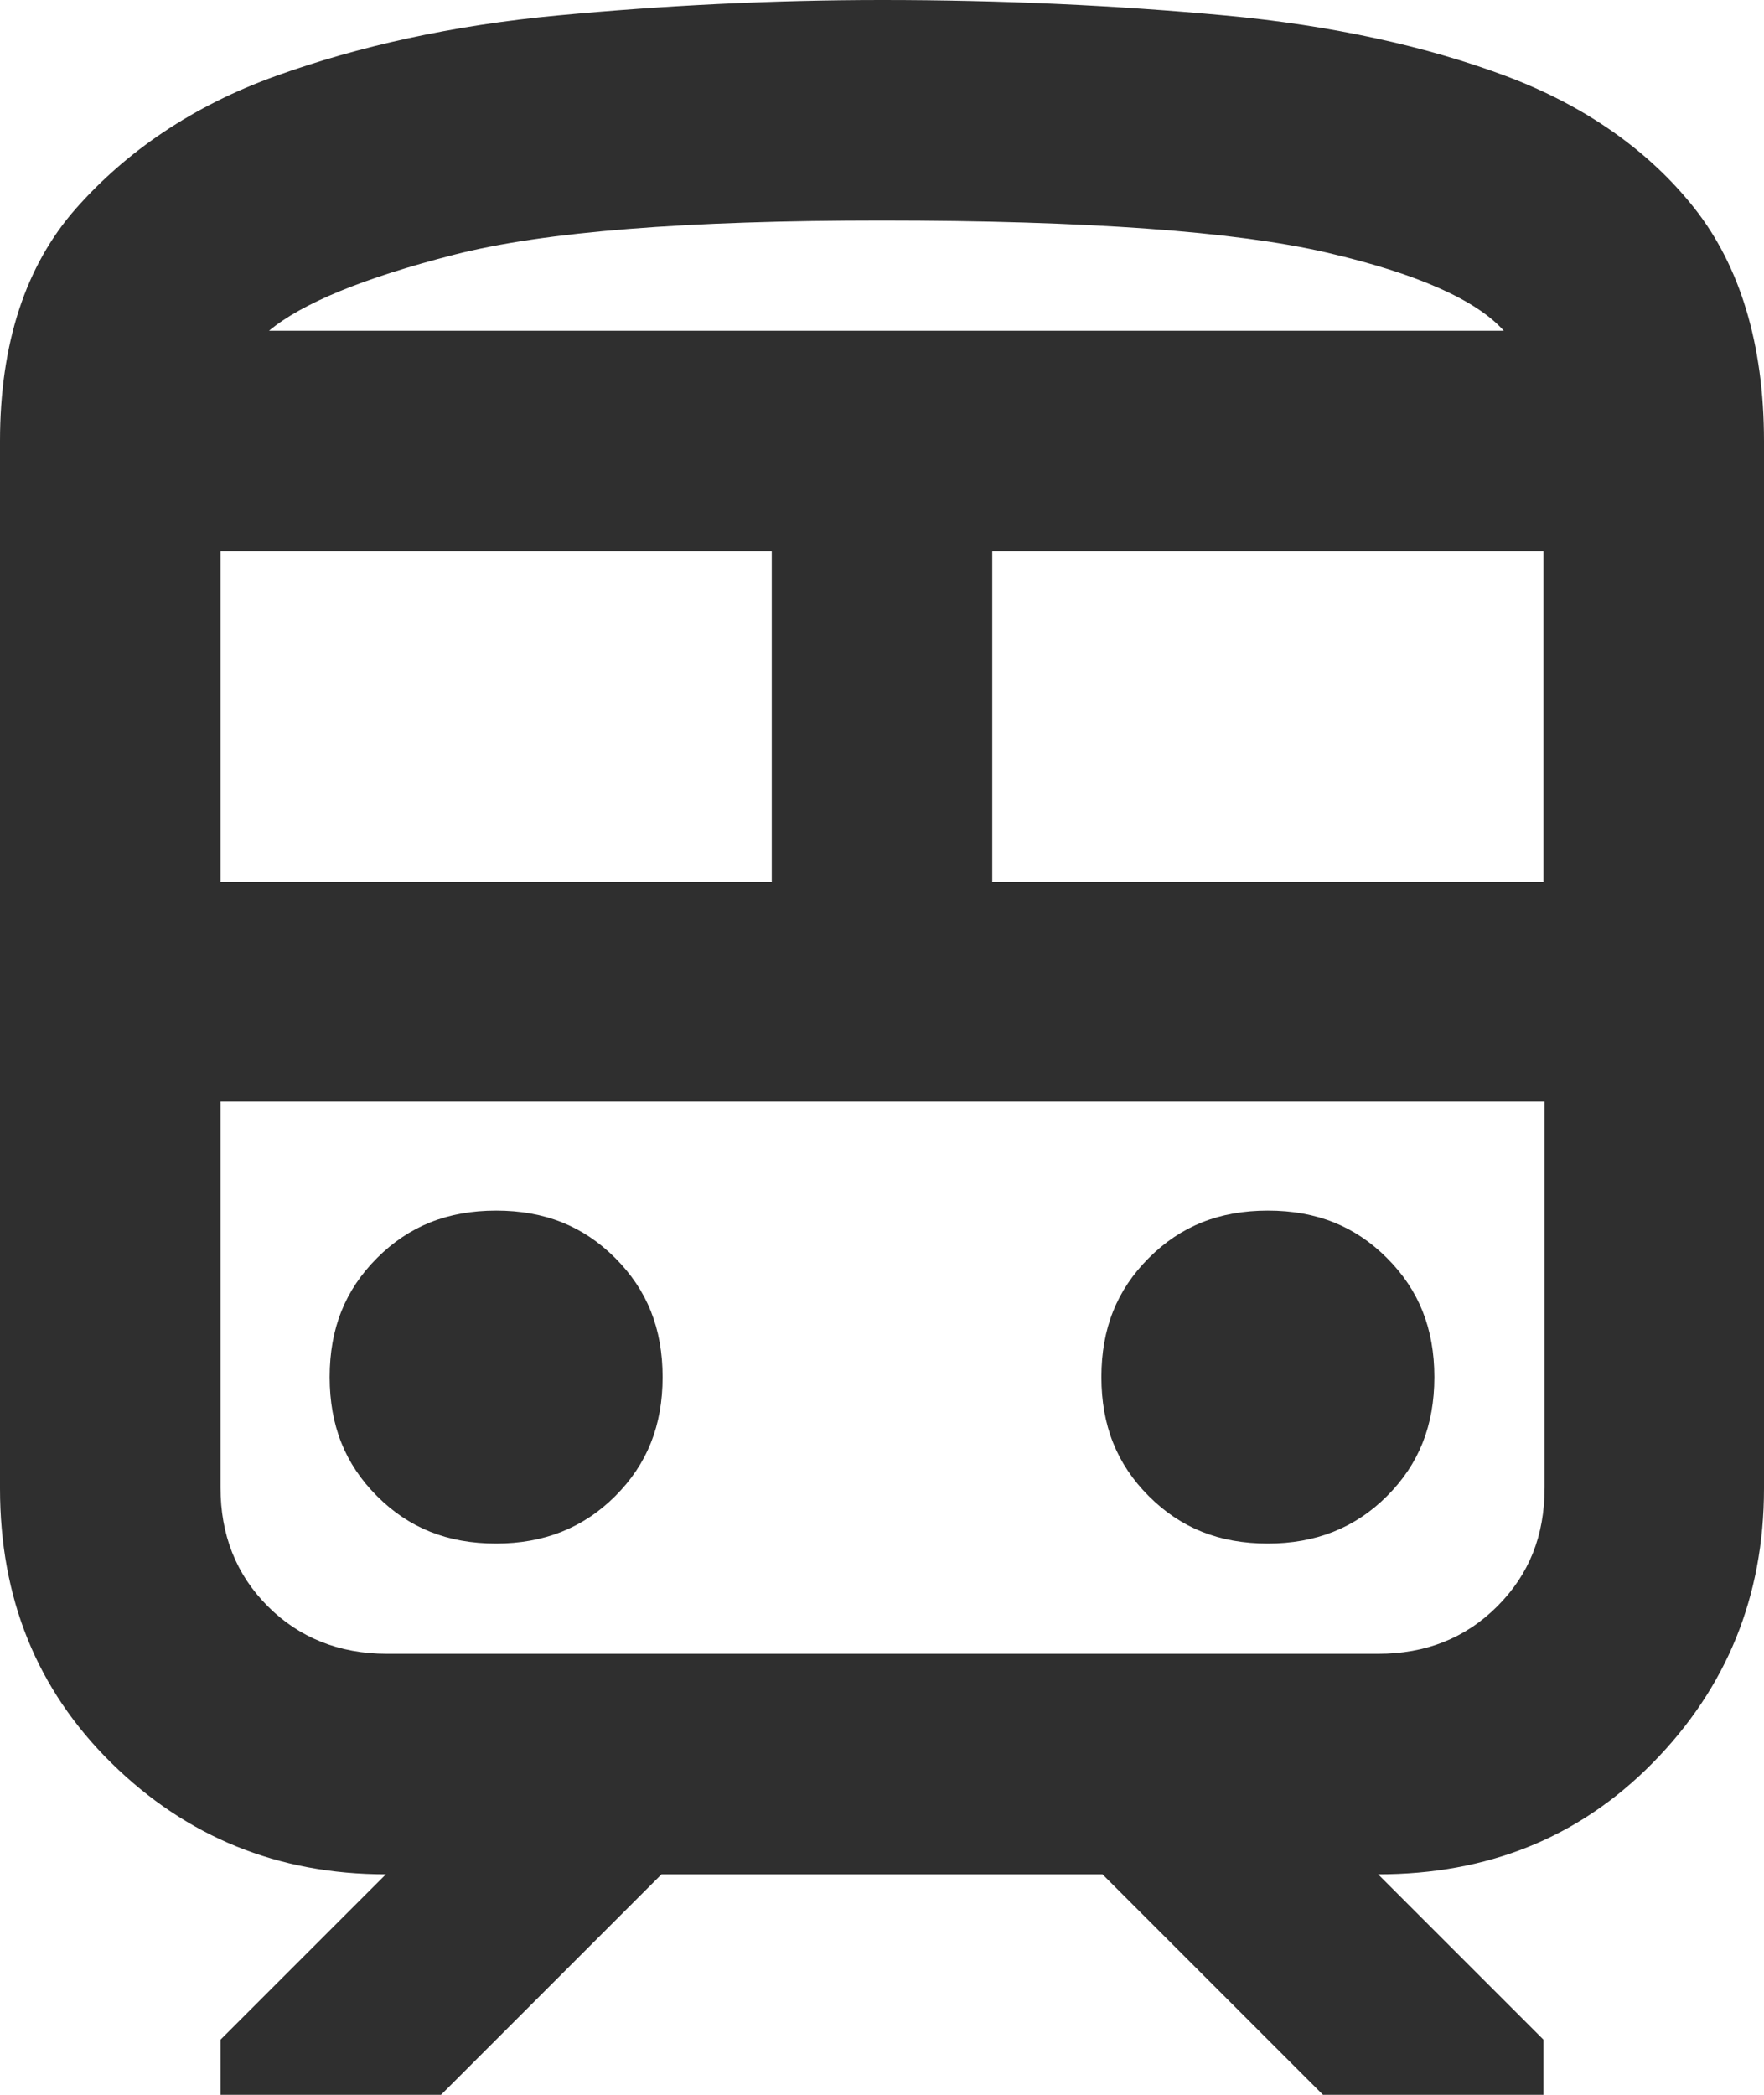 <?xml version="1.0" encoding="UTF-8"?>
<svg id="_レイヤー_2" data-name="レイヤー 2" xmlns="http://www.w3.org/2000/svg" viewBox="0 0 16 19">
  <defs>
    <style>
      .cls-1 {
        fill: #2f2f2f;
      }
    </style>
  </defs>
  <g id="_レイヤー_1-2" data-name="レイヤー 1">
    <path class="cls-1" d="M0,13.5V4c0-.88.23-1.59.69-2.11s1.06-.93,1.81-1.2,1.6-.46,2.56-.55,1.94-.14,2.94-.14c1.1,0,2.14.05,3.11.14s1.83.28,2.55.55,1.3.68,1.71,1.2.63,1.23.63,2.11v9.5c0,.98-.34,1.81-1.01,2.49s-1.5,1.01-2.49,1.01l1.5,1.5v.5h-2l-2-2h-4l-2,2h-2v-.5l1.5-1.5c-.98,0-1.81-.34-2.49-1.01s-1.01-1.5-1.01-2.49ZM8,2c-1.77,0-3.06.1-3.88.31s-1.38.44-1.68.69h11.2c-.25-.28-.79-.52-1.61-.71s-2.17-.29-4.04-.29ZM2,8h5v-3H2v3ZM12.5,10H2h12-1.5ZM9,8h5v-3h-5v3ZM4.5,14c.43,0,.79-.14,1.08-.43s.43-.64.43-1.08-.14-.79-.43-1.08-.64-.43-1.08-.43-.79.14-1.08.43-.43.64-.43,1.08.14.79.43,1.08.64.43,1.08.43ZM11.5,14c.43,0,.79-.14,1.08-.43s.43-.64.43-1.08-.14-.79-.43-1.08-.64-.43-1.08-.43-.79.14-1.08.43-.43.64-.43,1.08.14.79.43,1.08.64.43,1.08.43ZM3.5,15h9c.43,0,.79-.14,1.08-.43s.43-.64.43-1.08v-3.5H2v3.5c0,.43.14.79.43,1.08.28.28.64.43,1.08.43ZM8,3h5.65H2.45h5.55Z"/>
  </g>
</svg>